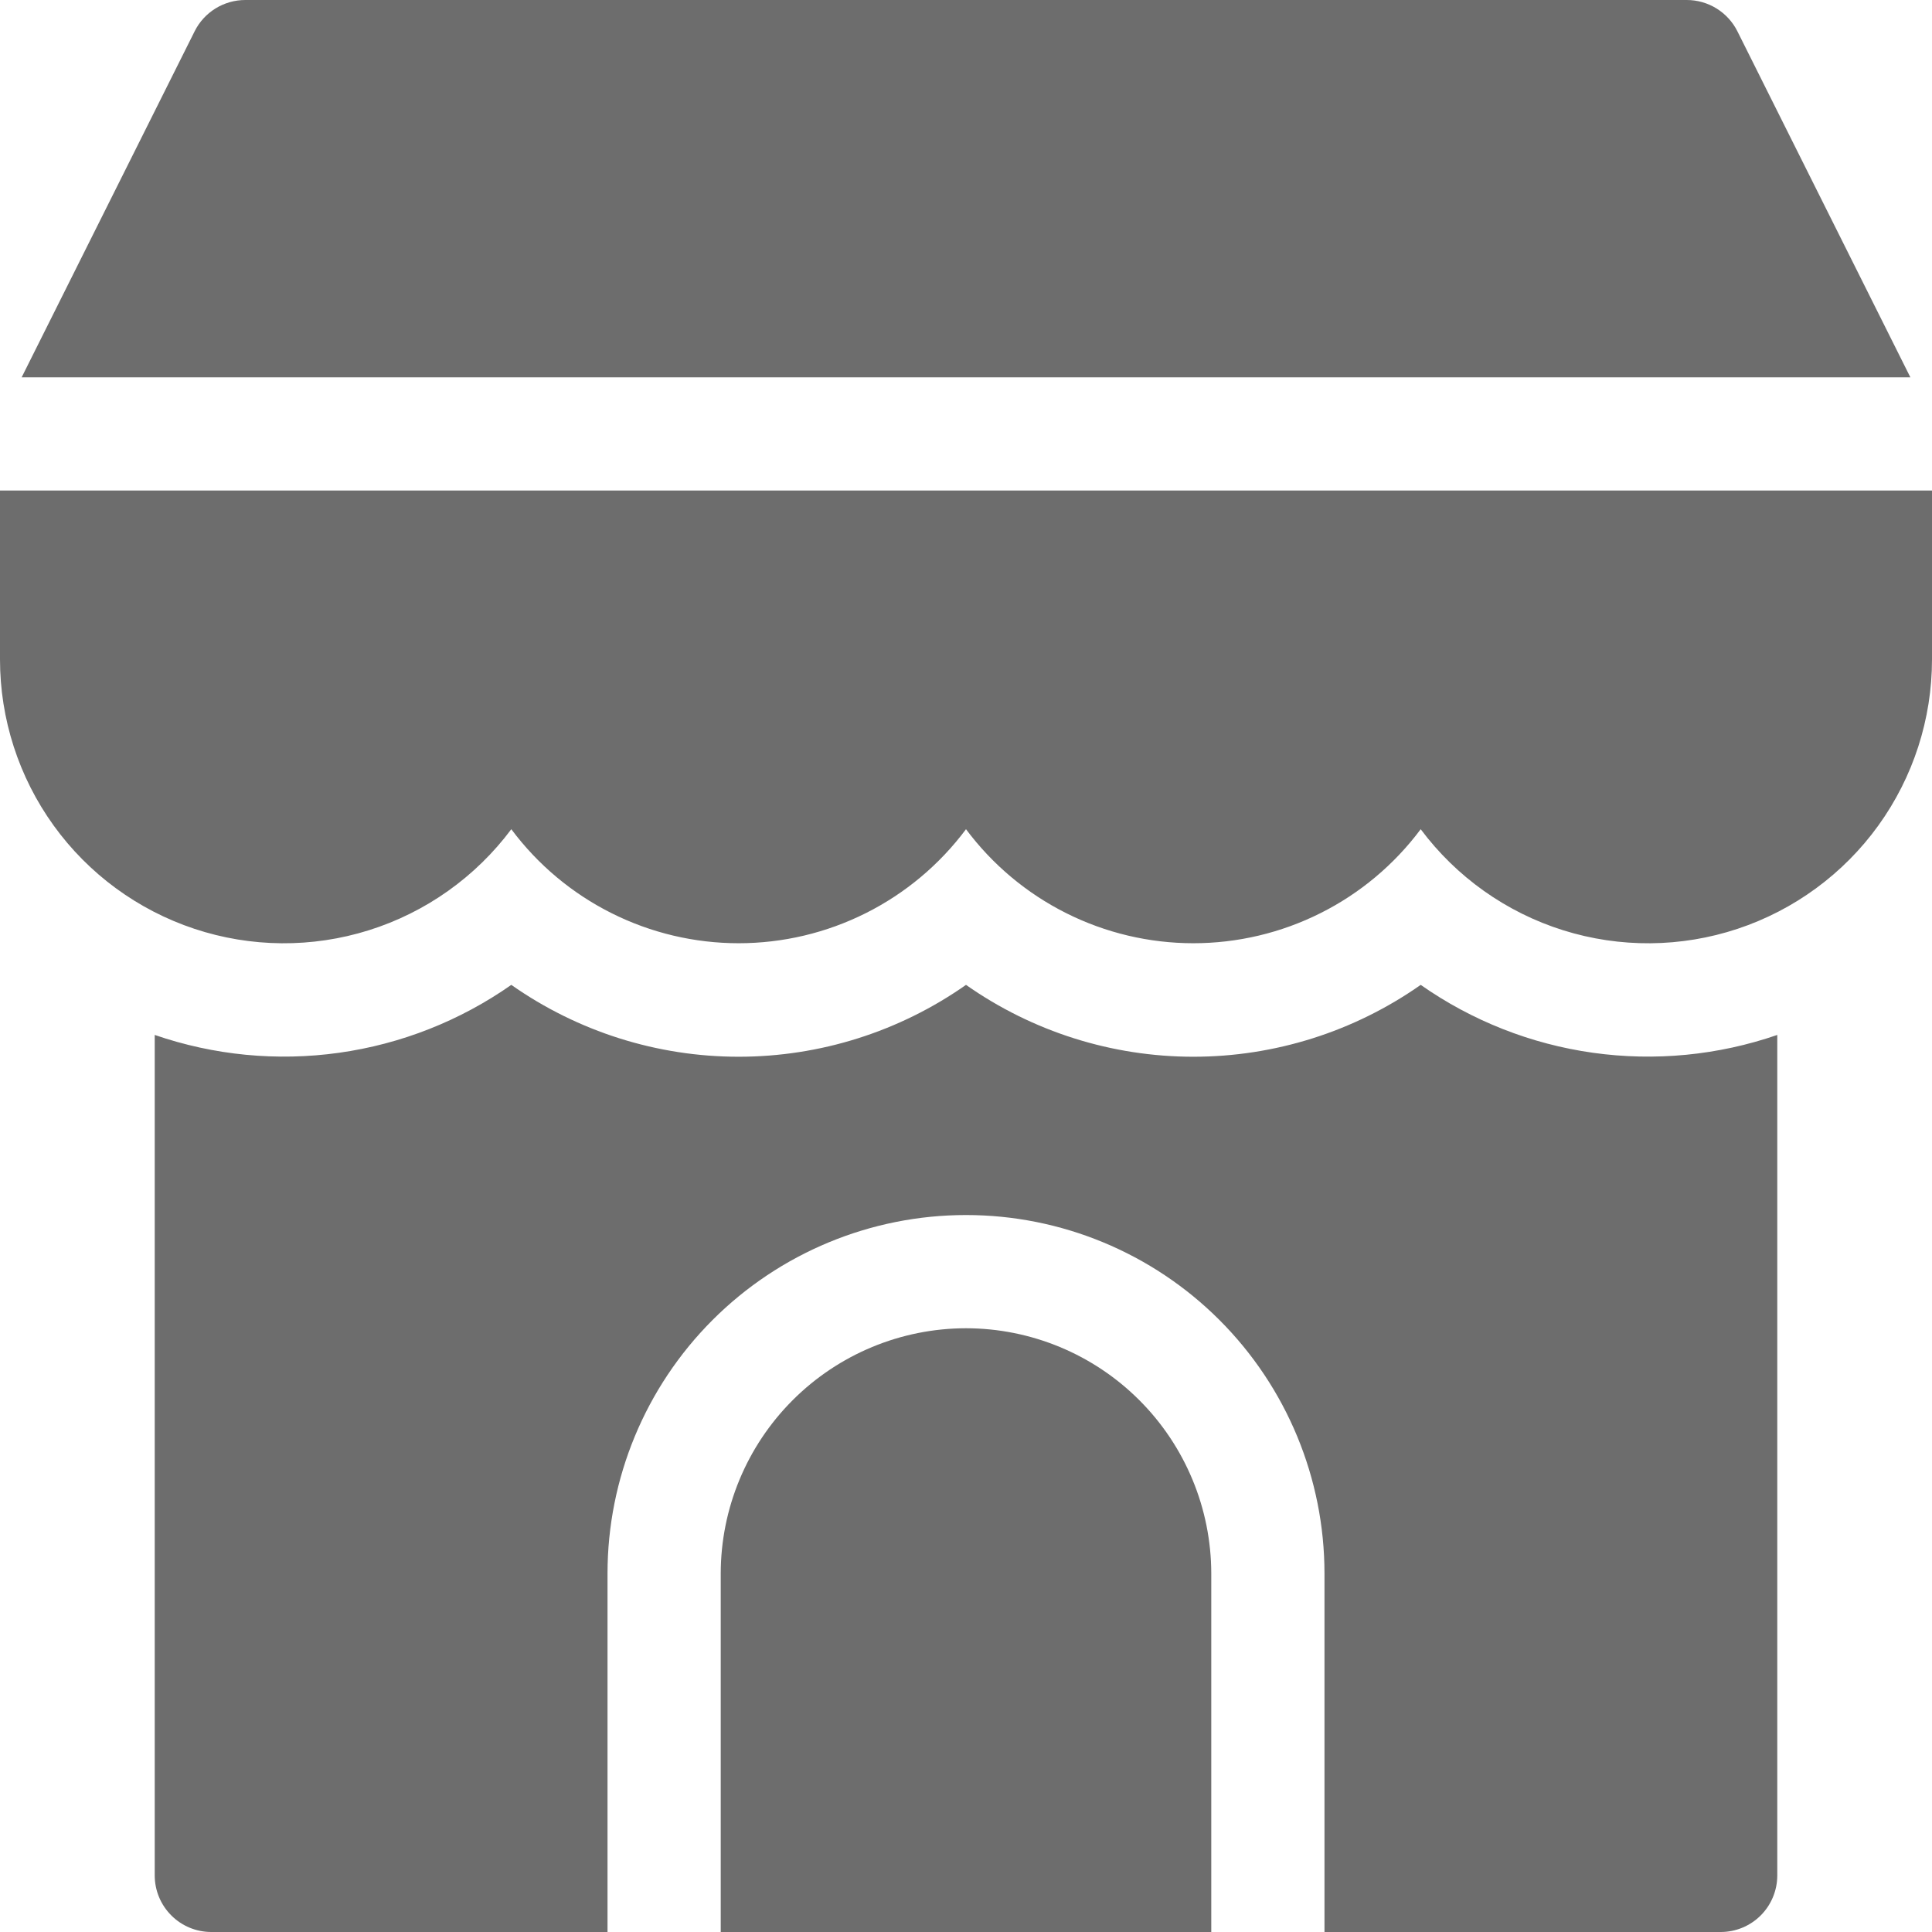 <svg width="60" height="60" viewBox="0 0 60 60" fill="none" xmlns="http://www.w3.org/2000/svg">
<g clip-path="url(#clip0_3539_1193)">
<path d="M30 41.25C27.981 41.252 26.044 42.056 24.617 43.484C23.189 44.912 22.385 46.848 22.383 48.867V60H37.617V48.867C37.615 46.848 36.811 44.912 35.383 43.484C33.956 42.056 32.019 41.252 30 41.25Z" fill="#6D6D6D"/>
<path d="M44.121 30.586C42.053 32.039 39.588 32.818 37.06 32.818C34.533 32.818 32.068 32.039 30 30.586C27.932 32.039 25.467 32.818 22.939 32.818C20.412 32.818 17.947 32.039 15.879 30.586C14.287 31.702 12.454 32.425 10.529 32.695C8.604 32.965 6.642 32.775 4.805 32.141V58.242C4.805 58.708 4.99 59.156 5.32 59.485C5.649 59.815 6.096 60 6.562 60H18.867V48.867C18.867 45.915 20.04 43.083 22.128 40.995C24.216 38.907 27.047 37.734 30 37.734C32.953 37.734 35.784 38.907 37.872 40.995C39.96 43.083 41.133 45.915 41.133 48.867V60H53.438C53.904 60 54.351 59.815 54.681 59.485C55.01 59.156 55.195 58.708 55.195 58.242V32.141C53.358 32.775 51.396 32.965 49.471 32.695C47.546 32.425 45.713 31.702 44.121 30.586Z" fill="#6D6D6D"/>
<path d="M3.82024e-08 15.234V20.479C-0 22.33 0.583 24.135 1.666 25.637C2.75 27.139 4.279 28.261 6.037 28.845C7.794 29.429 9.691 29.444 11.457 28.889C13.224 28.334 14.771 27.236 15.879 25.752C16.699 26.851 17.764 27.744 18.99 28.358C20.216 28.973 21.568 29.293 22.939 29.293C24.311 29.293 25.663 28.973 26.889 28.358C28.115 27.744 29.18 26.851 30 25.752C30.82 26.851 31.885 27.744 33.111 28.358C34.337 28.973 35.689 29.293 37.06 29.293C38.432 29.293 39.784 28.973 41.01 28.358C42.236 27.744 43.301 26.851 44.121 25.752C45.229 27.236 46.776 28.334 48.542 28.889C50.309 29.444 52.206 29.429 53.963 28.845C55.721 28.261 57.25 27.139 58.334 25.637C59.417 24.135 60 22.33 60 20.479V15.234H3.82024e-08Z" fill="#6D6D6D"/>
<path d="M53.956 0.971C53.81 0.679 53.585 0.434 53.307 0.262C53.03 0.091 52.71 -9.7652e-05 52.383 7.87782e-08H7.618C7.291 -9.7652e-05 6.971 0.091 6.693 0.262C6.415 0.434 6.191 0.679 6.045 0.971L0.672 11.719H59.329L53.956 0.971Z" fill="#6D6D6D"/>
</g>
<defs>
<clipPath id="clip0_3539_1193">
<rect width="60" height="60" fill="white"/>
</clipPath>
</defs>
</svg>
